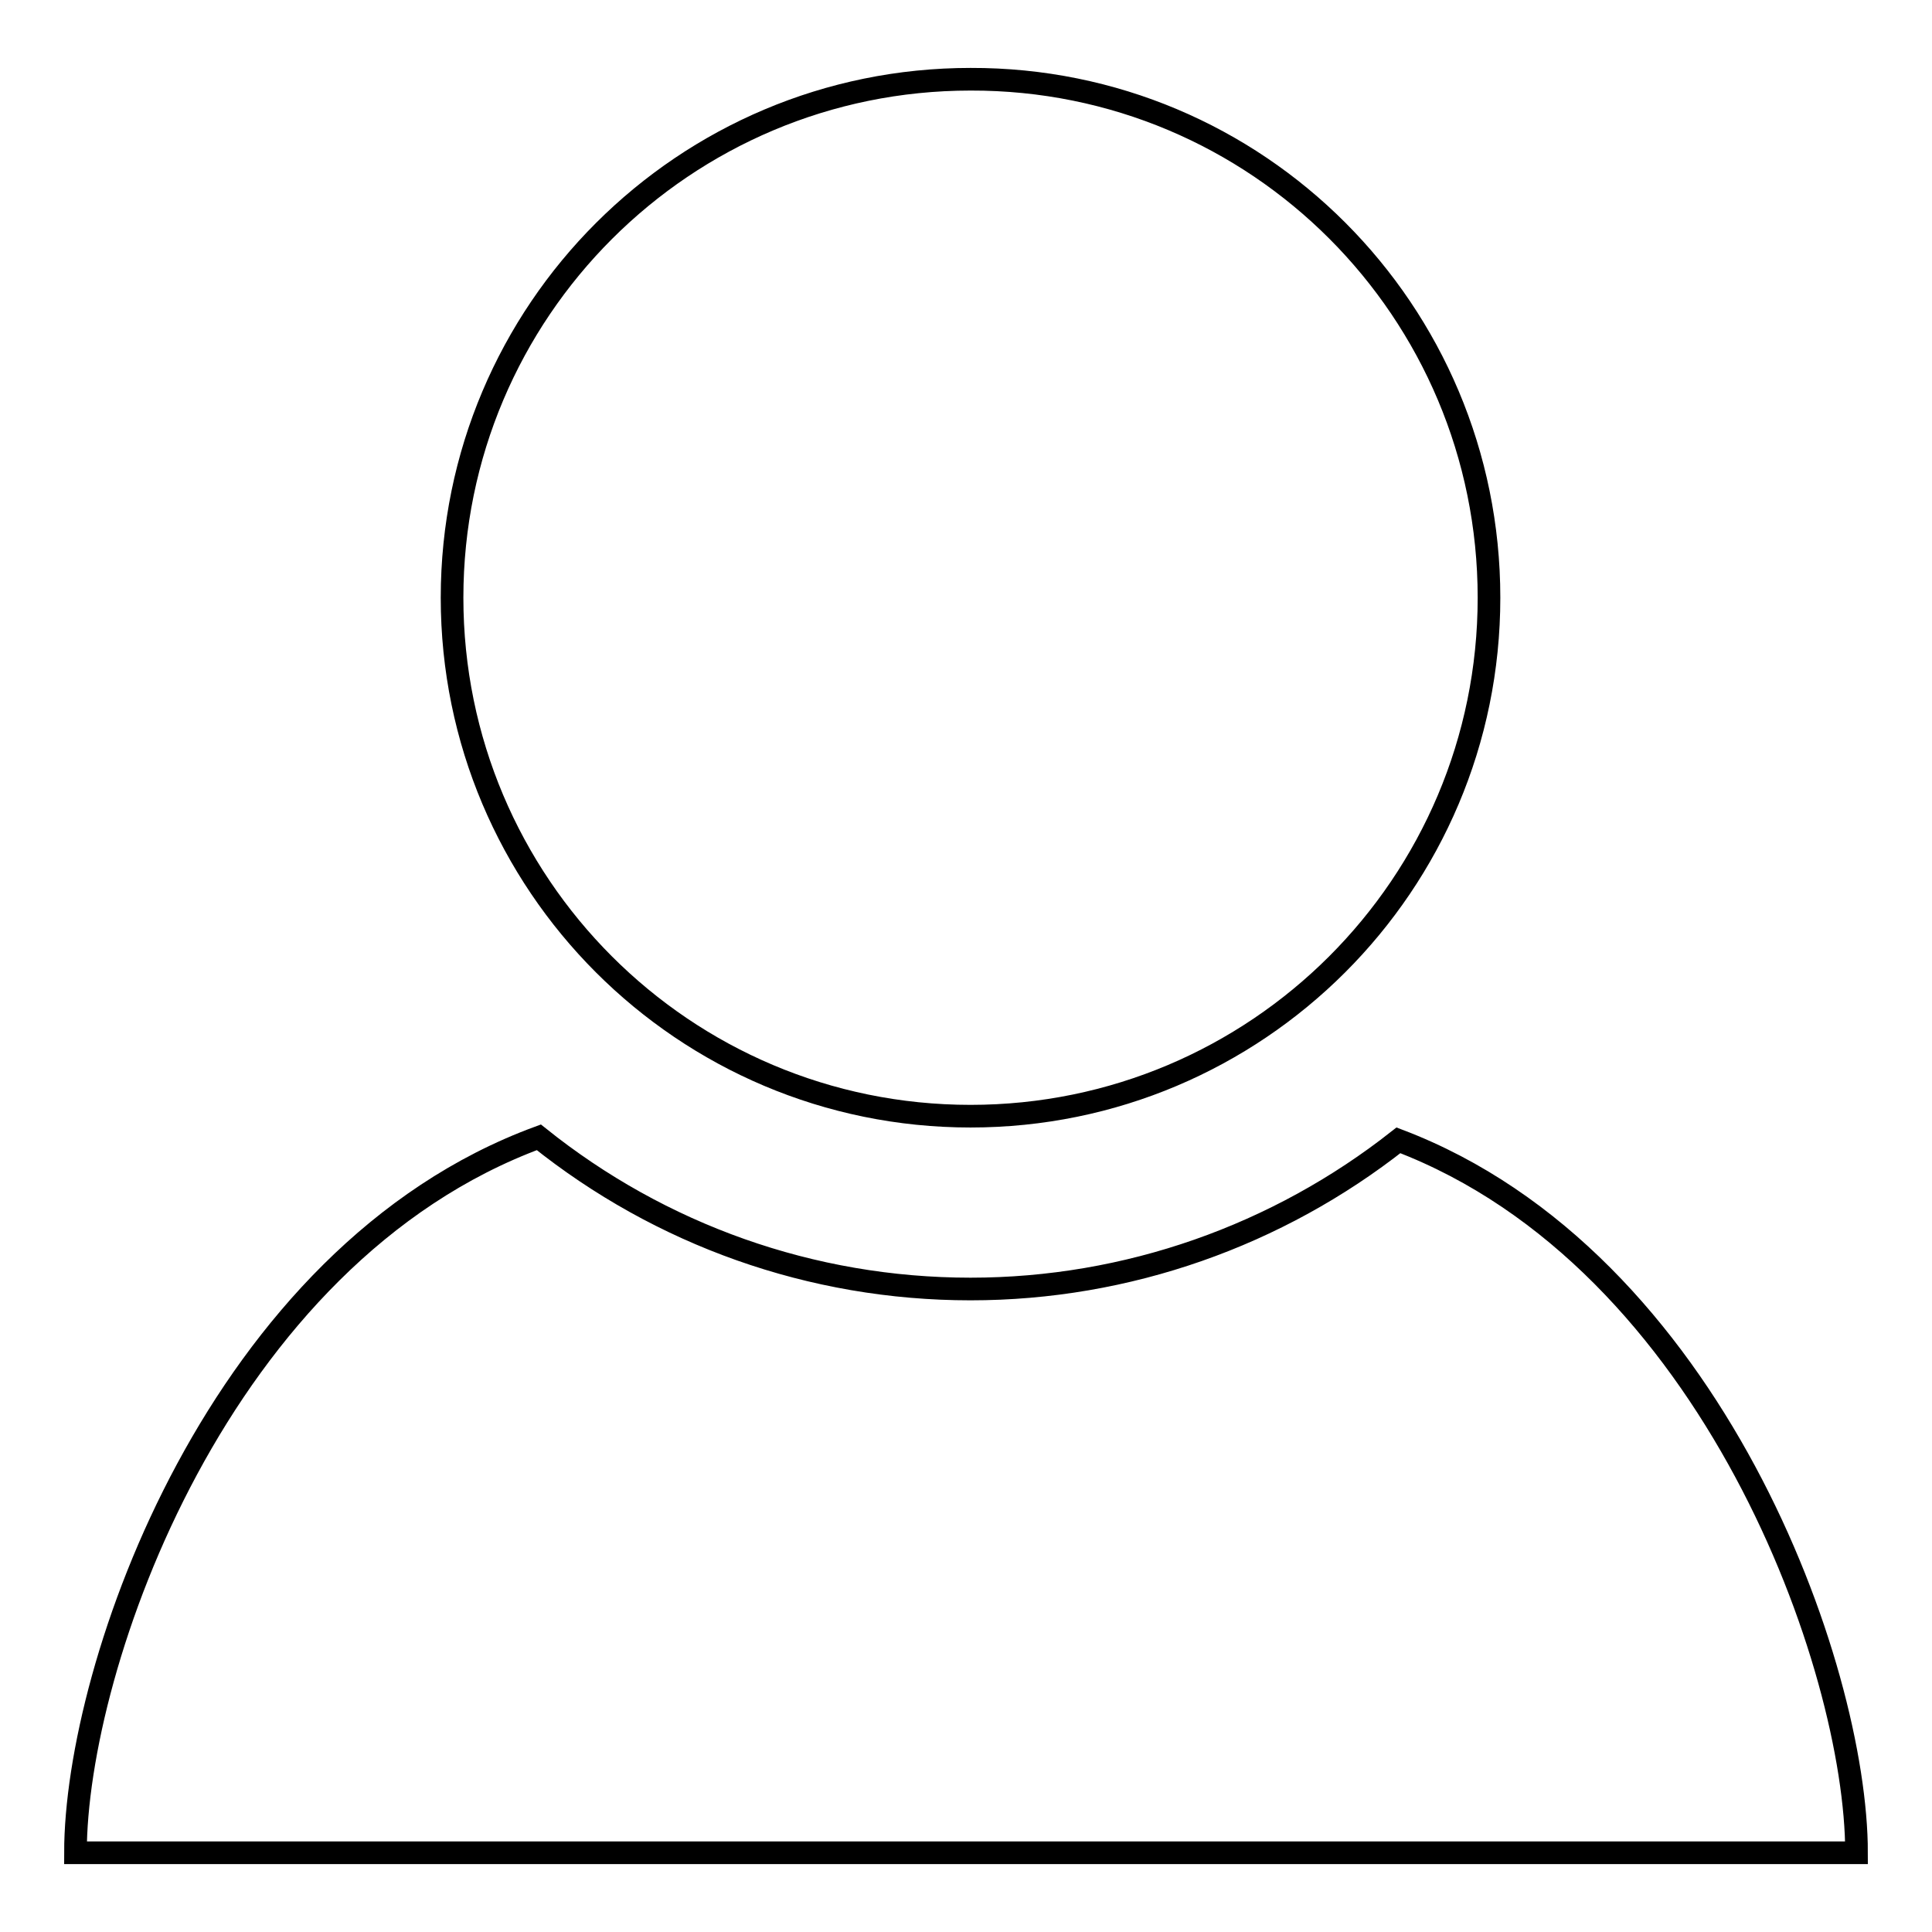 <?xml version="1.0" encoding="utf-8"?>
<!-- Svg Vector Icons : http://www.onlinewebfonts.com/icon -->
<!DOCTYPE svg PUBLIC "-//W3C//DTD SVG 1.1//EN" "http://www.w3.org/Graphics/SVG/1.1/DTD/svg11.dtd">
<svg version="1.1" xmlns="http://www.w3.org/2000/svg" xmlns:xlink="http://www.w3.org/1999/xlink" x="0px" y="0px" viewBox="0 0 256 256" enable-background="new 0 0 256 256" xml:space="preserve">
<g> <path stroke-width="3" fill-opacity="0" stroke="#000000"  d="M197.3,79.2c0,38-30.8,68.7-68.7,68.7c-38,0-68.7-30.8-68.7-68.7c0-38,30.8-68.7,68.7-68.7 C166.6,10.4,197.3,41.2,197.3,79.2z M185.3,151.1c-16,12.6-35.9,19.7-56.7,19.7c-21.1,0-41.1-7.2-57.2-20.1 c-42.4,15.6-61.4,70-61.4,94.8h236C246,220.9,226.9,166.9,185.3,151.1L185.3,151.1z"/></g>
</svg>